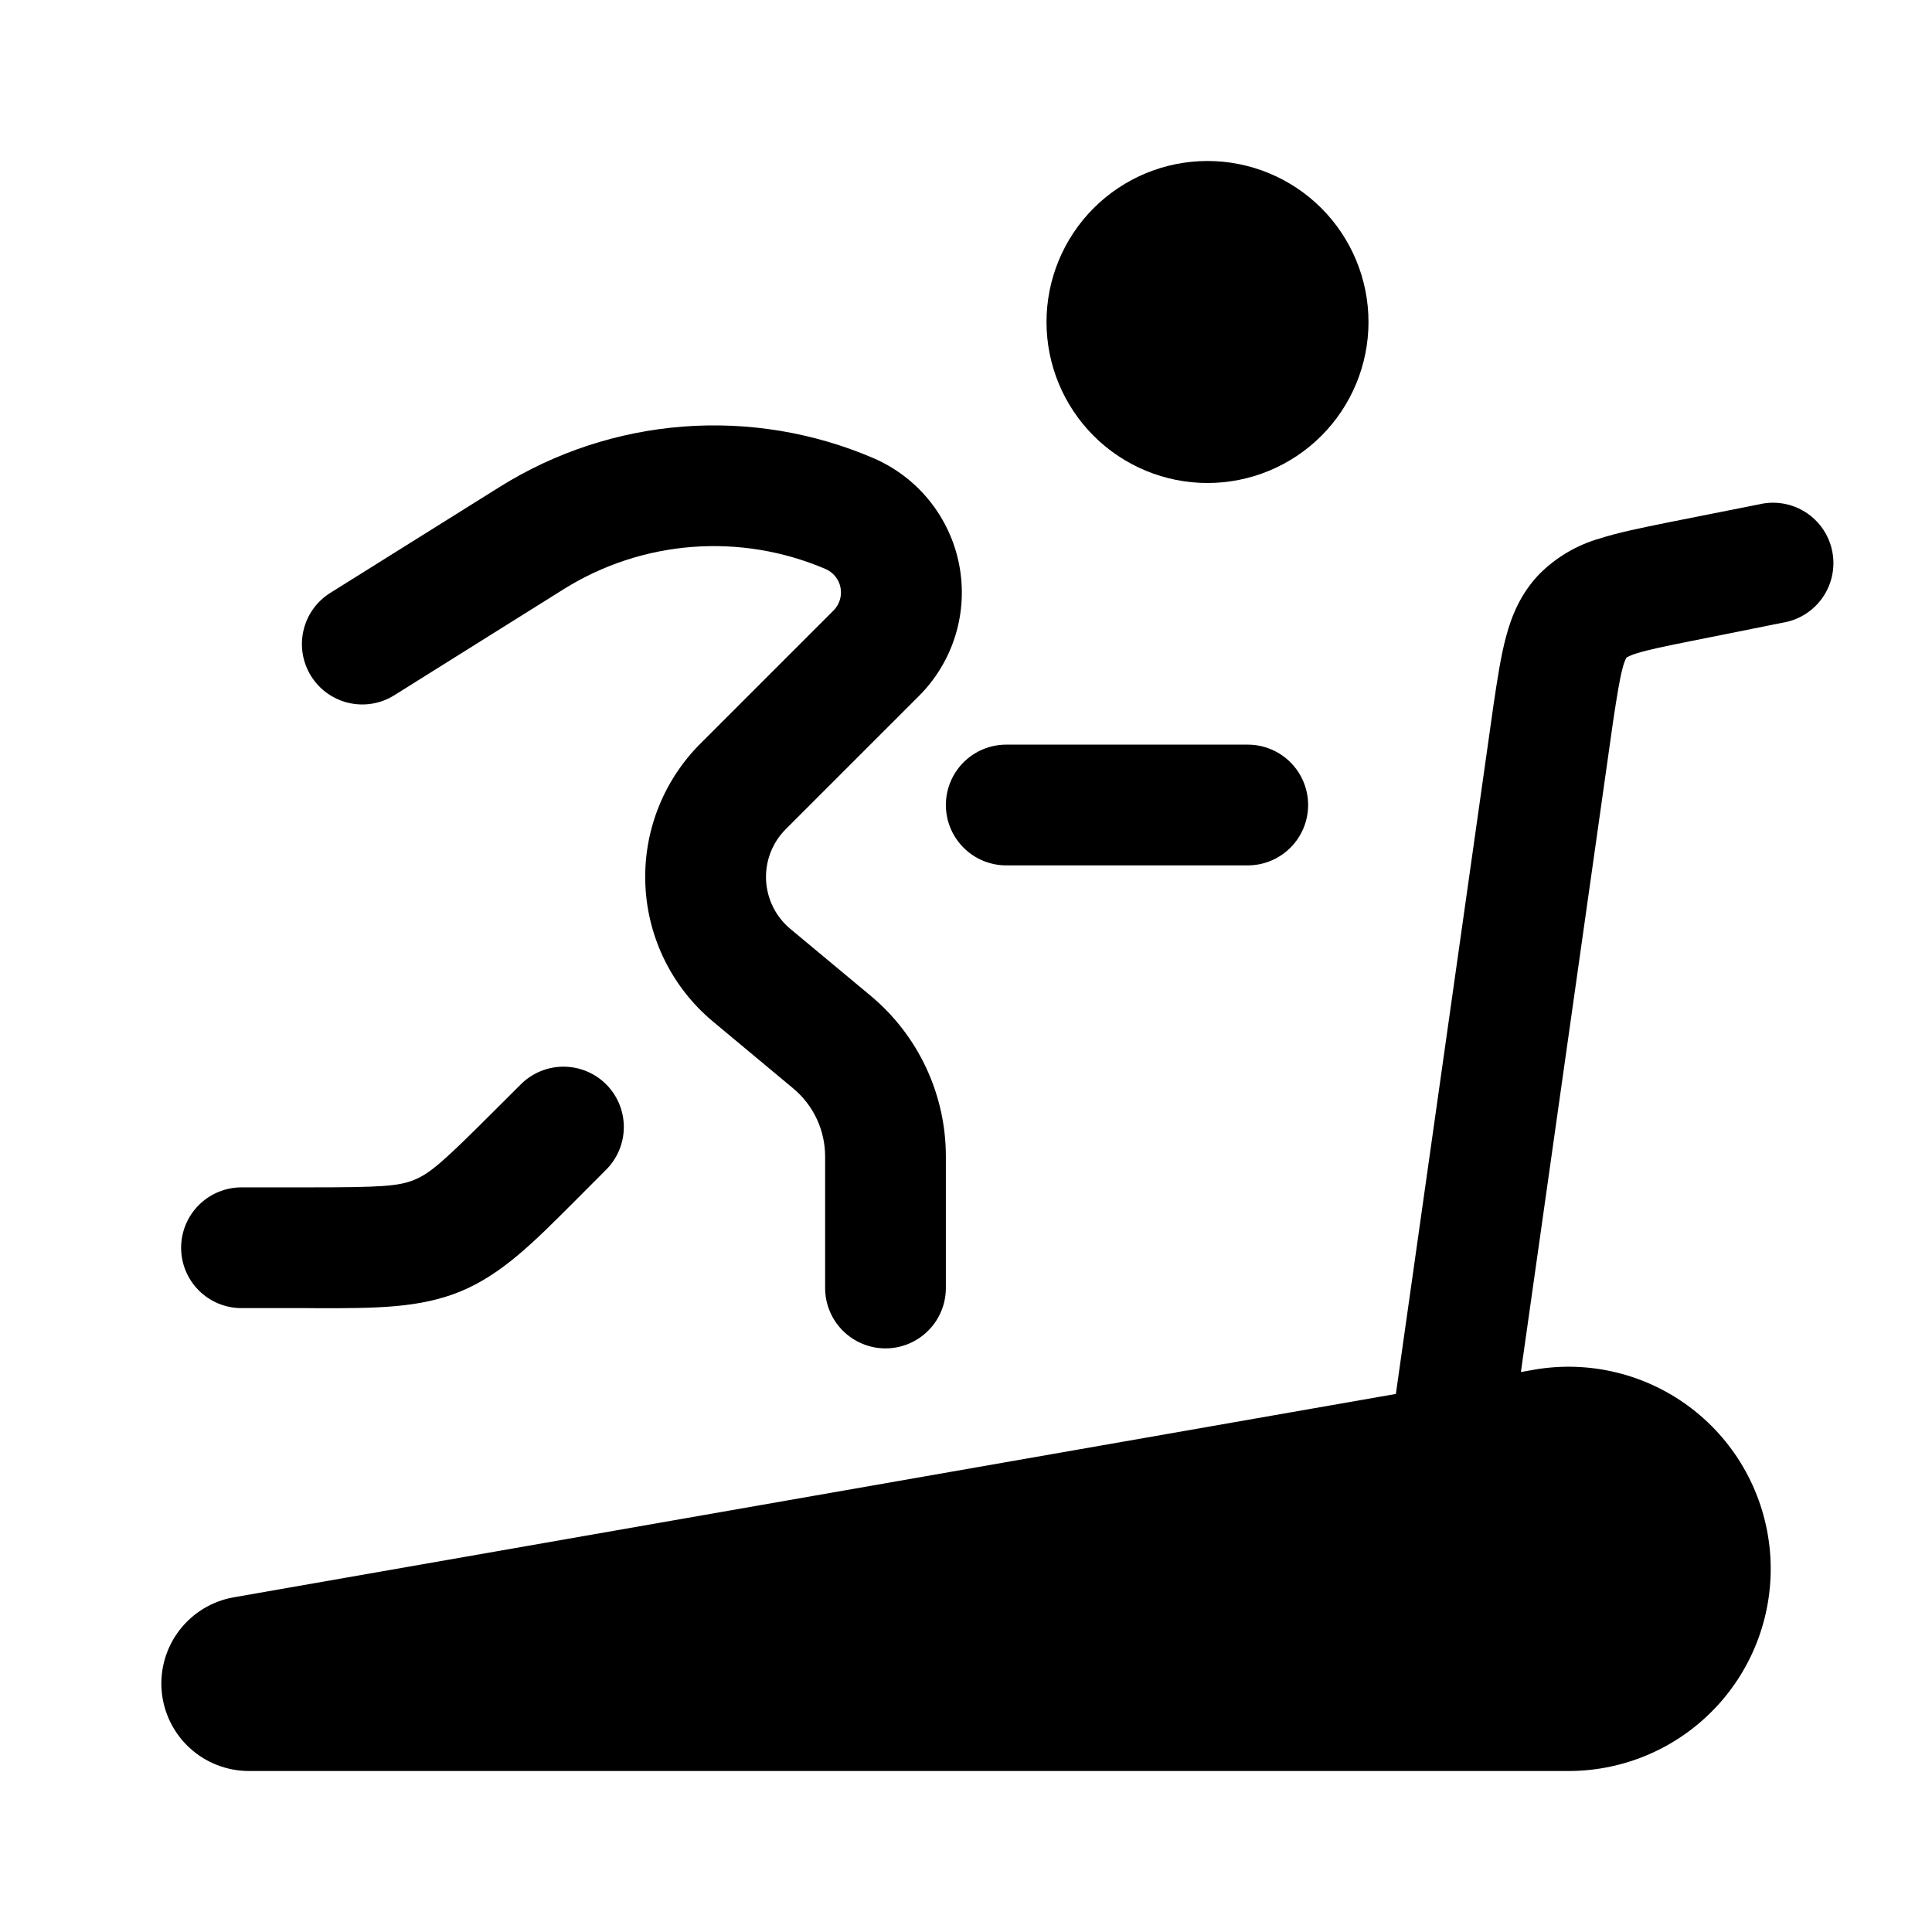 <svg xmlns="http://www.w3.org/2000/svg" fill="none" viewBox="0 0 100 100" style="display: block;" overflow="visible" height="100%" width="100%" preserveAspectRatio="none">
<g id="Treadmill-Icon">
<path fill="black" d="M70.833 16.667C70.833 18.877 69.955 20.996 68.393 22.559C66.83 24.122 64.71 25 62.5 25C60.29 25 58.17 24.122 56.607 22.559C55.045 20.996 54.167 18.877 54.167 16.667C54.167 14.457 55.045 12.337 56.607 10.774C58.17 9.211 60.29 8.333 62.5 8.333C64.71 8.333 66.83 9.211 68.393 10.774C69.955 12.337 70.833 14.457 70.833 16.667Z" id="Vector"></path>
<path fill="black" d="M25.875 25.196C28.737 23.408 31.988 22.339 35.353 22.08C38.717 21.821 42.094 22.38 45.196 23.708C46.333 24.196 47.334 24.954 48.11 25.918C48.886 26.881 49.414 28.021 49.648 29.236C49.882 30.451 49.815 31.704 49.452 32.887C49.089 34.07 48.442 35.146 47.567 36.021L40.675 42.913C40.331 43.256 40.062 43.668 39.885 44.122C39.709 44.576 39.629 45.061 39.651 45.547C39.673 46.033 39.797 46.51 40.013 46.946C40.229 47.382 40.534 47.768 40.908 48.079L45.062 51.538C46.282 52.555 47.264 53.828 47.937 55.266C48.61 56.705 48.959 58.274 48.958 59.862V66.667C48.958 67.496 48.629 68.29 48.043 68.876C47.457 69.462 46.662 69.792 45.833 69.792C45.005 69.792 44.21 69.462 43.624 68.876C43.038 68.29 42.708 67.496 42.708 66.667V59.862C42.709 59.19 42.561 58.525 42.276 57.916C41.991 57.307 41.575 56.768 41.058 56.337L36.908 52.879C35.867 52.012 35.017 50.938 34.414 49.724C33.811 48.511 33.467 47.184 33.406 45.831C33.343 44.477 33.565 43.125 34.054 41.861C34.544 40.598 35.292 39.45 36.25 38.492L43.142 31.6C43.295 31.447 43.408 31.259 43.471 31.052C43.534 30.846 43.546 30.627 43.505 30.414C43.464 30.202 43.371 30.003 43.235 29.835C43.099 29.667 42.924 29.535 42.725 29.45C40.551 28.519 38.184 28.128 35.826 28.309C33.468 28.49 31.189 29.239 29.183 30.492L20.408 35.987C20.06 36.205 19.673 36.352 19.268 36.42C18.863 36.487 18.449 36.475 18.049 36.383C17.649 36.29 17.272 36.12 16.938 35.882C16.604 35.644 16.32 35.342 16.102 34.994C15.663 34.291 15.521 33.442 15.707 32.635C15.893 31.827 16.393 31.127 17.096 30.688L25.875 25.196ZM48.958 41.667C48.958 40.838 49.288 40.043 49.874 39.457C50.46 38.871 51.255 38.542 52.083 38.542H64.583C65.412 38.542 66.207 38.871 66.793 39.457C67.379 40.043 67.708 40.838 67.708 41.667C67.708 42.495 67.379 43.29 66.793 43.876C66.207 44.462 65.412 44.792 64.583 44.792H52.083C51.255 44.792 50.46 44.462 49.874 43.876C49.288 43.29 48.958 42.495 48.958 41.667ZM31.375 56.125C31.96 56.711 32.289 57.505 32.289 58.333C32.289 59.161 31.96 59.956 31.375 60.542L30.008 61.913L29.654 62.267C27.596 64.329 25.967 65.958 23.85 66.838C21.729 67.713 19.429 67.713 16.517 67.713L16.017 67.708H12.5C11.671 67.708 10.876 67.379 10.29 66.793C9.704 66.207 9.375 65.412 9.375 64.583C9.375 63.755 9.704 62.96 10.29 62.374C10.876 61.788 11.671 61.458 12.5 61.458H16.012C19.675 61.458 20.637 61.404 21.458 61.062C22.283 60.721 23 60.079 25.587 57.492L26.958 56.125C27.544 55.54 28.338 55.211 29.167 55.211C29.995 55.211 30.789 55.54 31.375 56.125Z" clip-rule="evenodd" fill-rule="evenodd" id="Vector_2"></path>
<path fill="black" d="M12.863 91.667H81.204C82.653 91.665 84.086 91.362 85.412 90.777C86.738 90.192 87.927 89.338 88.906 88.269C89.885 87.201 90.63 85.94 91.096 84.568C91.562 83.196 91.738 81.742 91.613 80.299C91.487 78.855 91.063 77.453 90.368 76.182C89.672 74.911 88.72 73.798 87.572 72.914C86.424 72.03 85.105 71.394 83.698 71.047C82.291 70.699 80.828 70.648 79.4 70.896L78.721 71.017L83.471 37.5V37.487C83.692 36.029 83.825 35.183 83.987 34.575C84.027 34.41 84.082 34.249 84.154 34.096L84.179 34.046L84.188 34.042L84.229 34.013C84.38 33.932 84.54 33.868 84.704 33.821C85.308 33.629 86.146 33.458 87.6 33.167L92.279 32.229C92.693 32.161 93.089 32.01 93.443 31.786C93.798 31.562 94.103 31.268 94.342 30.924C94.581 30.579 94.747 30.189 94.832 29.778C94.917 29.368 94.919 28.944 94.836 28.533C94.754 28.121 94.59 27.731 94.354 27.384C94.117 27.038 93.814 26.743 93.46 26.516C93.108 26.289 92.713 26.136 92.299 26.065C91.886 25.995 91.462 26.008 91.054 26.104L86.233 27.062C84.971 27.321 83.779 27.558 82.804 27.871C81.613 28.211 80.529 28.852 79.658 29.733C78.713 30.725 78.242 31.858 77.95 32.967C77.683 33.954 77.504 35.154 77.312 36.433L77.292 36.575L72.25 72.15L12.083 82.679C10.971 82.878 9.973 83.486 9.286 84.383C8.599 85.279 8.271 86.401 8.368 87.527C8.466 88.652 8.98 89.701 9.811 90.467C10.641 91.233 11.733 91.661 12.863 91.667Z" id="Vector_3"></path>
</g>
</svg>
